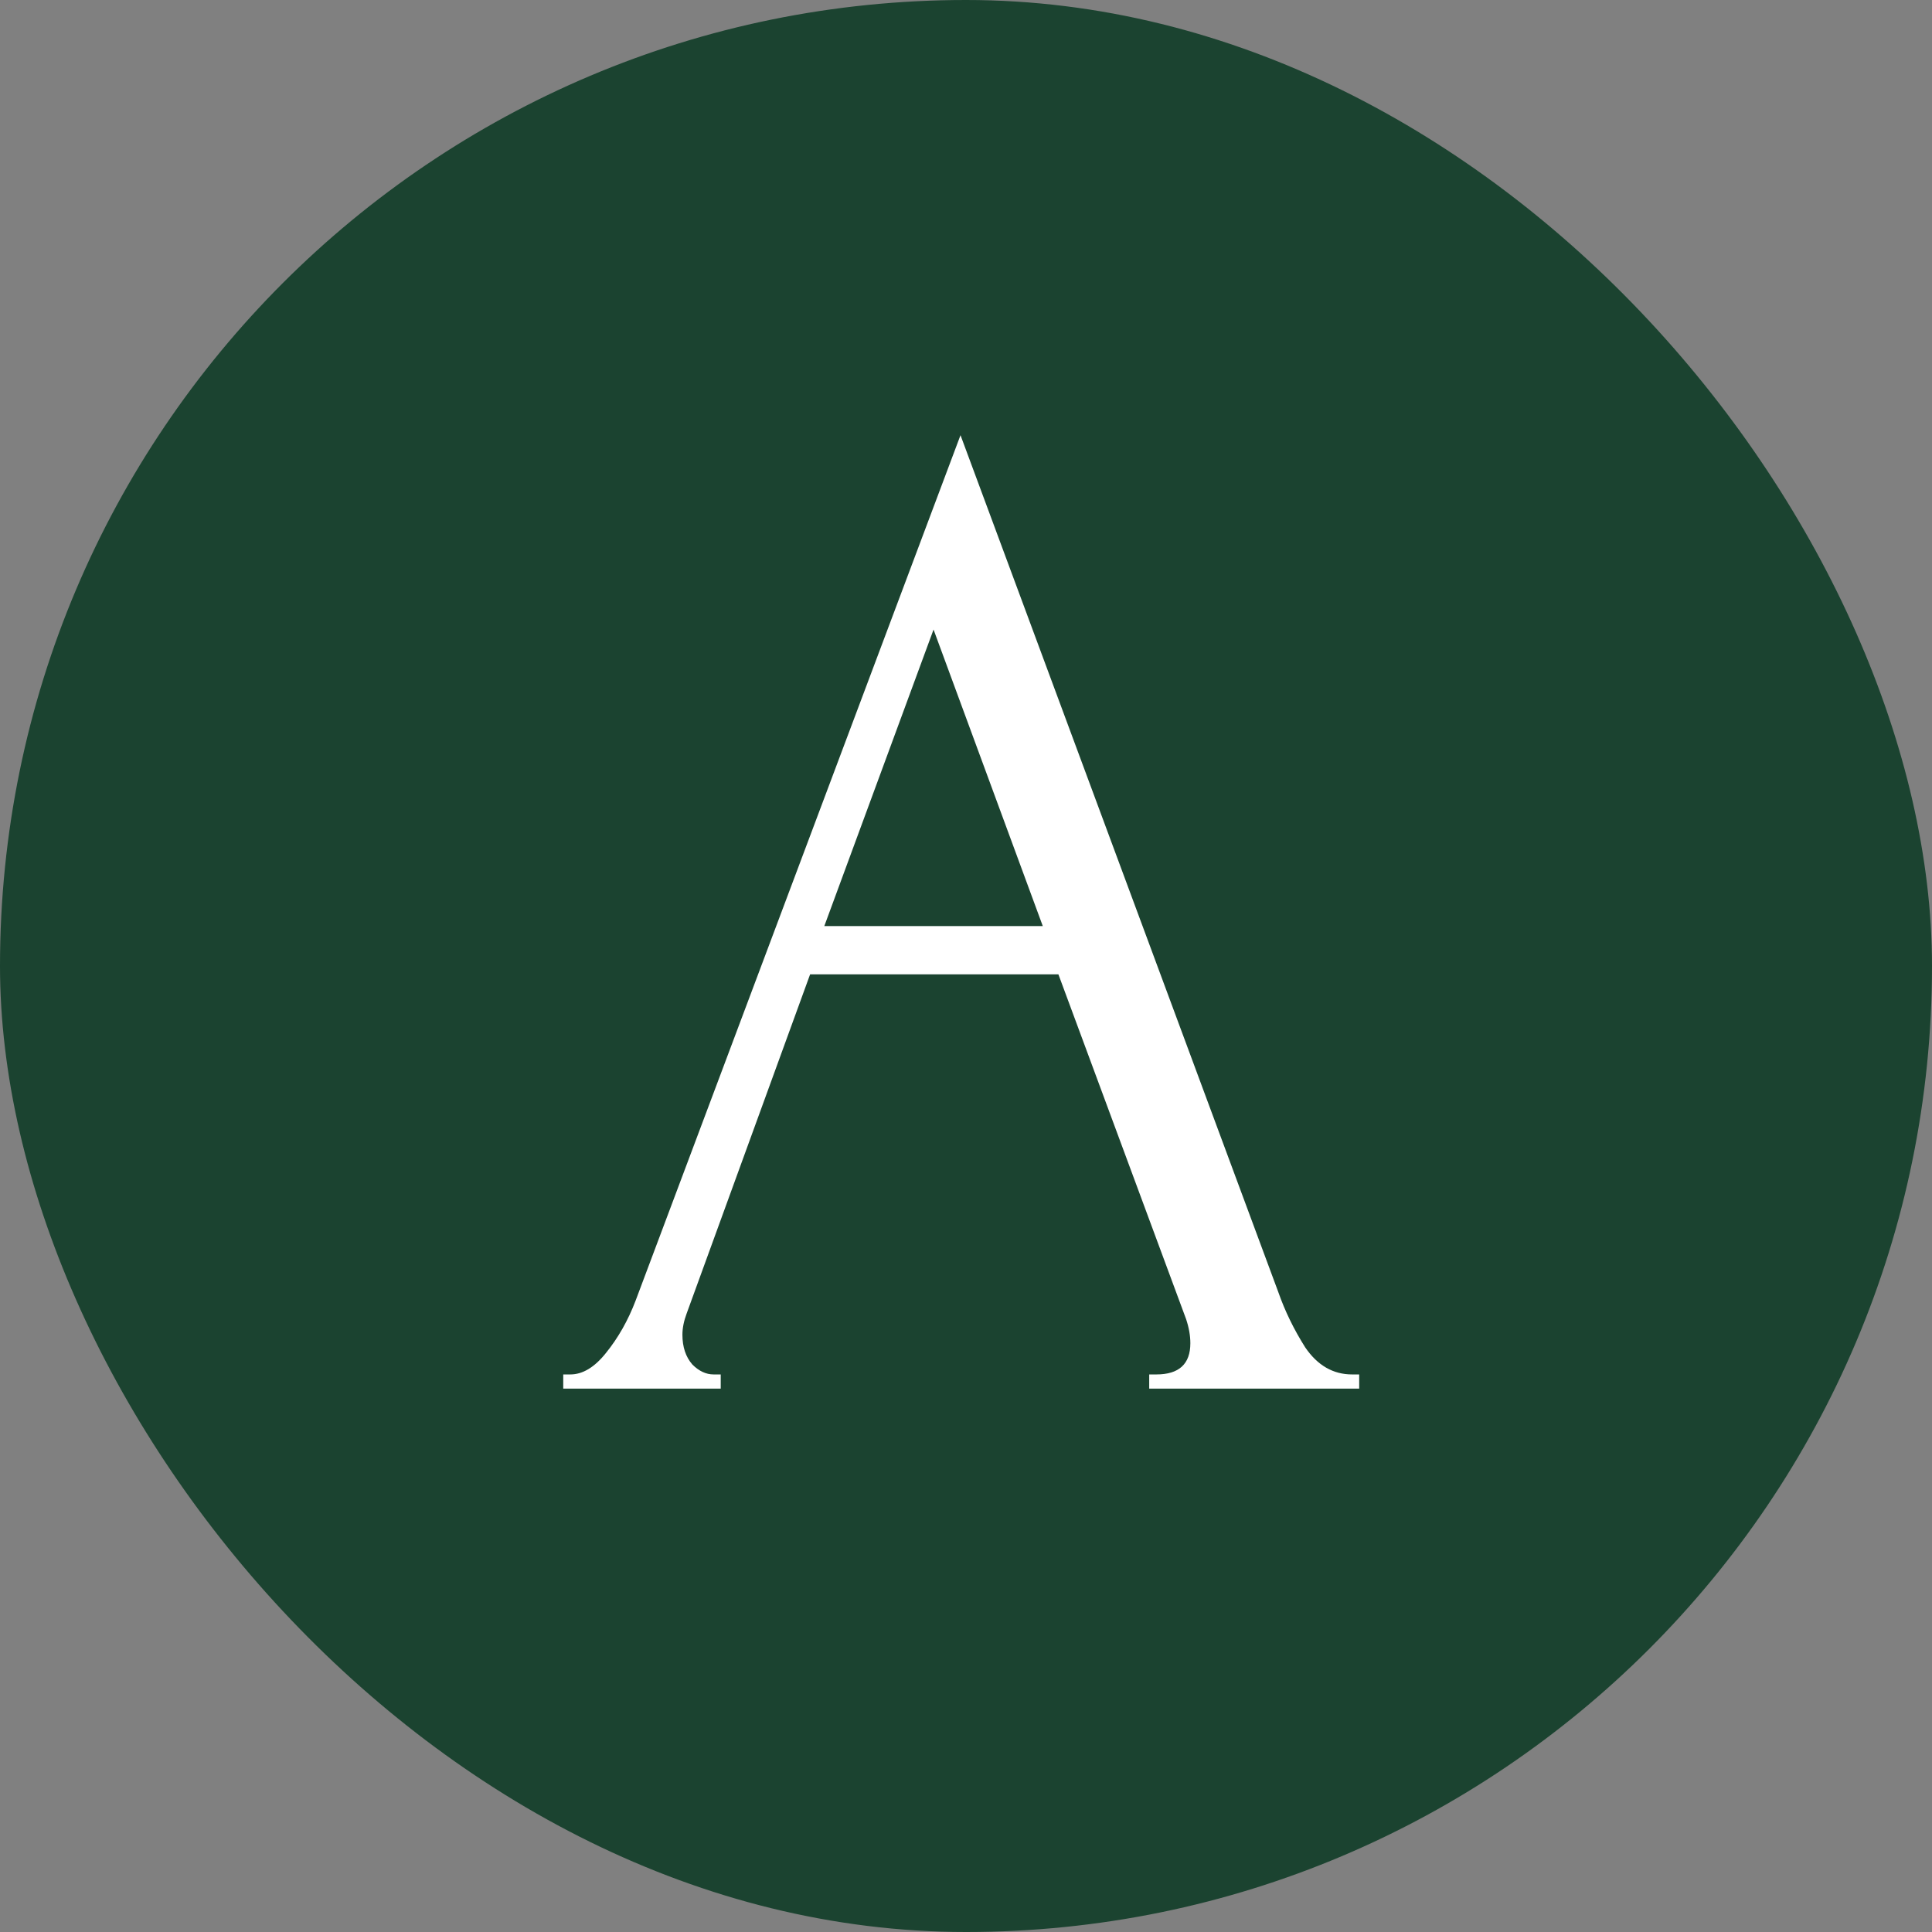 <svg width="64" height="64" viewBox="0 0 64 64" fill="none" xmlns="http://www.w3.org/2000/svg">
<rect x="0" y="0" width="64" height="64" fill="#808080" stroke="none"/>
<rect width="64" height="64" rx="32" fill="#1B4330"/>
<path d="M38.069 45.53H38.304C39.056 45.53 39.432 45.185 39.432 44.496C39.432 44.245 39.385 43.979 39.291 43.697L35.061 32.276H26.836L22.747 43.509C22.653 43.76 22.606 43.995 22.606 44.214C22.606 44.621 22.716 44.95 22.935 45.201C23.154 45.42 23.389 45.53 23.64 45.53H23.875V46H18.658V45.53H18.893C19.3 45.53 19.692 45.295 20.068 44.825C20.475 44.324 20.804 43.744 21.055 43.086L31.818 14.416L42.346 42.804C42.565 43.431 42.863 44.042 43.239 44.637C43.646 45.232 44.163 45.53 44.79 45.53H45.025V46H38.069V45.53ZM27.306 30.678H34.544L30.925 20.855L27.306 30.678Z" fill="white"/>
</svg>
